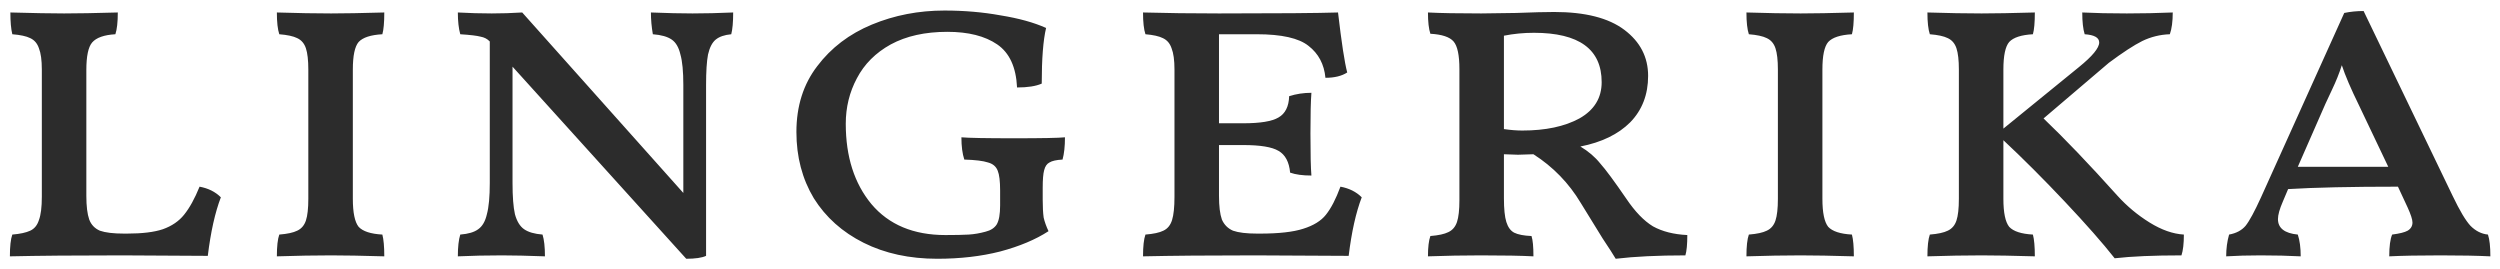 <svg width="186" height="20" fill="none" xmlns="http://www.w3.org/2000/svg">
<path d="M9.448 17.38C10.576 17.38 11.464 17.272 12.112 17.056C12.784 16.816 13.312 16.456 13.696 15.976C14.104 15.472 14.488 14.776 14.848 13.888C15.496 14.008 16.024 14.272 16.432 14.68C16 15.808 15.676 17.26 15.46 19.036L9.088 19C5.632 19 2.848 19.024 0.736 19.072C0.736 18.328 0.796 17.788 0.916 17.452C1.492 17.404 1.936 17.308 2.248 17.164C2.56 17.02 2.776 16.756 2.896 16.372C3.04 15.988 3.112 15.412 3.112 14.644V5.176C3.112 4.48 3.04 3.952 2.896 3.592C2.776 3.232 2.56 2.98 2.248 2.836C1.96 2.692 1.516 2.596 0.916 2.548C0.82 2.164 0.772 1.624 0.772 0.928C2.5 0.976 3.832 1 4.768 1C5.752 1 7.084 0.976 8.764 0.928C8.764 1.648 8.704 2.188 8.584 2.548C7.744 2.596 7.168 2.8 6.856 3.16C6.568 3.496 6.424 4.18 6.424 5.212V14.572C6.424 15.34 6.496 15.928 6.64 16.336C6.784 16.72 7.048 16.996 7.432 17.164C7.84 17.308 8.44 17.38 9.232 17.38H9.448ZM20.599 19.072C20.599 18.328 20.659 17.788 20.779 17.452C21.379 17.404 21.823 17.308 22.111 17.164C22.423 17.02 22.639 16.768 22.759 16.408C22.879 16.048 22.939 15.508 22.939 14.788V5.176C22.939 4.48 22.879 3.952 22.759 3.592C22.639 3.232 22.423 2.98 22.111 2.836C21.823 2.692 21.379 2.596 20.779 2.548C20.659 2.188 20.599 1.648 20.599 0.928C22.135 0.976 23.479 1 24.631 1C25.591 1 26.911 0.976 28.591 0.928C28.591 1.672 28.543 2.212 28.447 2.548C27.583 2.596 26.995 2.788 26.683 3.124C26.395 3.46 26.251 4.144 26.251 5.176V14.788C26.251 15.82 26.395 16.516 26.683 16.876C26.995 17.212 27.583 17.404 28.447 17.452C28.543 17.812 28.591 18.352 28.591 19.072C26.959 19.024 25.639 19 24.631 19C23.431 19 22.087 19.024 20.599 19.072ZM51.524 1C52.436 1 53.444 0.976 54.548 0.928C54.548 1.648 54.5 2.188 54.404 2.548C53.9 2.596 53.516 2.728 53.252 2.944C52.988 3.16 52.796 3.532 52.676 4.06C52.58 4.564 52.532 5.32 52.532 6.328V19.036C52.22 19.18 51.728 19.252 51.056 19.252L38.132 4.96V13.6C38.132 14.632 38.192 15.412 38.312 15.94C38.456 16.468 38.684 16.84 38.996 17.056C39.308 17.272 39.764 17.404 40.364 17.452C40.484 17.836 40.544 18.376 40.544 19.072C39.248 19.024 38.18 19 37.34 19C36.212 19 35.12 19.024 34.064 19.072C34.064 18.376 34.124 17.836 34.244 17.452C34.844 17.404 35.288 17.272 35.576 17.056C35.888 16.84 36.104 16.468 36.224 15.94C36.368 15.412 36.44 14.632 36.44 13.6V3.088L36.404 3.052C36.236 2.884 36.02 2.776 35.756 2.728C35.492 2.656 34.988 2.596 34.244 2.548C34.124 2.116 34.064 1.576 34.064 0.928C34.928 0.976 35.768 1 36.584 1C37.328 1 38.084 0.976 38.852 0.928L50.84 14.356V6.328C50.84 5.32 50.768 4.564 50.624 4.06C50.504 3.532 50.288 3.16 49.976 2.944C49.664 2.728 49.196 2.596 48.572 2.548C48.476 1.996 48.428 1.456 48.428 0.928C49.628 0.976 50.66 1 51.524 1ZM69.729 19.252C67.665 19.252 65.841 18.856 64.257 18.064C62.673 17.272 61.437 16.168 60.549 14.752C59.685 13.312 59.253 11.668 59.253 9.82C59.253 7.9 59.769 6.268 60.801 4.924C61.833 3.556 63.189 2.524 64.869 1.828C66.549 1.132 68.349 0.784 70.269 0.784C71.733 0.784 73.125 0.904 74.445 1.144C75.789 1.36 76.917 1.672 77.829 2.08C77.613 2.992 77.505 4.372 77.505 6.22C77.073 6.412 76.461 6.508 75.669 6.508C75.597 4.996 75.105 3.928 74.193 3.304C73.281 2.68 72.045 2.368 70.485 2.368C68.829 2.368 67.425 2.68 66.273 3.304C65.145 3.928 64.305 4.768 63.753 5.824C63.201 6.856 62.925 7.984 62.925 9.208C62.925 11.656 63.561 13.648 64.833 15.184C66.129 16.72 67.965 17.488 70.341 17.488C71.085 17.488 71.661 17.476 72.069 17.452C72.477 17.428 72.897 17.356 73.329 17.236C73.713 17.14 73.989 16.96 74.157 16.696C74.325 16.408 74.409 15.94 74.409 15.292V14.176C74.409 13.48 74.349 12.988 74.229 12.7C74.109 12.388 73.869 12.184 73.509 12.088C73.149 11.968 72.561 11.896 71.745 11.872C71.601 11.44 71.529 10.888 71.529 10.216C72.081 10.264 73.389 10.288 75.453 10.288C77.493 10.288 78.753 10.264 79.233 10.216C79.233 10.888 79.173 11.44 79.053 11.872C78.597 11.896 78.273 11.968 78.081 12.088C77.889 12.184 77.757 12.376 77.685 12.664C77.613 12.928 77.577 13.36 77.577 13.96V14.86C77.577 15.412 77.601 15.856 77.649 16.192C77.721 16.504 77.841 16.84 78.009 17.2C77.049 17.824 75.849 18.328 74.409 18.712C72.993 19.072 71.433 19.252 69.729 19.252ZM99.729 13.888C100.377 14.008 100.905 14.272 101.313 14.68C100.881 15.808 100.557 17.26 100.341 19.036L93.393 19C89.937 19 87.153 19.024 85.041 19.072C85.041 18.328 85.101 17.788 85.221 17.452C85.821 17.404 86.265 17.308 86.553 17.164C86.865 17.02 87.081 16.756 87.201 16.372C87.321 15.988 87.381 15.412 87.381 14.644V5.176C87.381 4.48 87.309 3.952 87.165 3.592C87.045 3.232 86.829 2.98 86.517 2.836C86.229 2.692 85.797 2.596 85.221 2.548C85.101 2.188 85.041 1.648 85.041 0.928C86.769 0.976 88.653 1 90.693 1C95.109 1 98.061 0.976 99.549 0.928C99.813 3.184 100.041 4.672 100.233 5.392C99.825 5.656 99.285 5.788 98.613 5.788C98.517 4.78 98.097 3.988 97.353 3.412C96.633 2.836 95.349 2.548 93.501 2.548H90.693V9.172H92.493C93.765 9.172 94.641 9.028 95.121 8.74C95.625 8.452 95.889 7.924 95.913 7.156C96.441 6.988 96.993 6.904 97.569 6.904C97.521 7.504 97.497 8.512 97.497 9.928C97.497 11.464 97.521 12.508 97.569 13.06C96.921 13.06 96.393 12.988 95.985 12.844C95.913 12.052 95.625 11.512 95.121 11.224C94.641 10.936 93.765 10.792 92.493 10.792H90.693V14.572C90.693 15.34 90.765 15.928 90.909 16.336C91.077 16.72 91.353 16.996 91.737 17.164C92.145 17.308 92.745 17.38 93.537 17.38H93.753C95.145 17.38 96.213 17.26 96.957 17.02C97.725 16.78 98.289 16.432 98.649 15.976C99.033 15.496 99.393 14.8 99.729 13.888ZM121 14.788C121.648 15.748 122.308 16.432 122.98 16.84C123.676 17.224 124.528 17.44 125.536 17.488C125.536 18.184 125.488 18.688 125.392 19C123.352 19 121.624 19.084 120.208 19.252C120.04 18.964 119.716 18.46 119.236 17.74L117.616 15.112C116.728 13.624 115.552 12.412 114.088 11.476L112.936 11.512L111.892 11.476V14.752C111.892 15.544 111.952 16.132 112.072 16.516C112.192 16.9 112.384 17.164 112.648 17.308C112.936 17.452 113.368 17.536 113.944 17.56C114.04 17.848 114.088 18.352 114.088 19.072C113.2 19.024 111.892 19 110.164 19C108.892 19 107.584 19.024 106.24 19.072C106.24 18.4 106.3 17.896 106.42 17.56C107.02 17.512 107.464 17.416 107.752 17.272C108.064 17.128 108.28 16.876 108.4 16.516C108.52 16.156 108.58 15.616 108.58 14.896V5.14C108.58 4.108 108.436 3.424 108.148 3.088C107.86 2.752 107.284 2.56 106.42 2.512C106.3 2.152 106.24 1.624 106.24 0.928C107.152 0.976 108.472 1 110.2 1L112.792 0.964C114.04 0.916 114.988 0.892 115.636 0.892C117.94 0.892 119.68 1.336 120.856 2.224C122.032 3.112 122.62 4.252 122.62 5.644C122.62 7.036 122.176 8.188 121.288 9.1C120.4 9.988 119.164 10.588 117.58 10.9C118.18 11.26 118.672 11.68 119.056 12.16C119.464 12.616 120.112 13.492 121 14.788ZM113.26 9.712C114.988 9.712 116.404 9.412 117.508 8.812C118.612 8.188 119.164 7.288 119.164 6.112C119.164 3.664 117.484 2.44 114.124 2.44C113.356 2.44 112.612 2.512 111.892 2.656V9.604C112.396 9.676 112.852 9.712 113.26 9.712ZM129.935 19.072C129.935 18.328 129.995 17.788 130.115 17.452C130.715 17.404 131.159 17.308 131.447 17.164C131.759 17.02 131.975 16.768 132.095 16.408C132.215 16.048 132.275 15.508 132.275 14.788V5.176C132.275 4.48 132.215 3.952 132.095 3.592C131.975 3.232 131.759 2.98 131.447 2.836C131.159 2.692 130.715 2.596 130.115 2.548C129.995 2.188 129.935 1.648 129.935 0.928C131.471 0.976 132.815 1 133.967 1C134.927 1 136.247 0.976 137.927 0.928C137.927 1.672 137.879 2.212 137.783 2.548C136.919 2.596 136.331 2.788 136.019 3.124C135.731 3.46 135.587 4.144 135.587 5.176V14.788C135.587 15.82 135.731 16.516 136.019 16.876C136.331 17.212 136.919 17.404 137.783 17.452C137.879 17.812 137.927 18.352 137.927 19.072C136.295 19.024 134.975 19 133.967 19C132.767 19 131.423 19.024 129.935 19.072ZM157.548 14.572C158.244 15.34 159.036 16 159.924 16.552C160.812 17.104 161.664 17.404 162.48 17.452C162.48 18.124 162.42 18.64 162.3 19C160.236 19 158.58 19.072 157.332 19.216C156.444 18.088 155.208 16.684 153.624 15.004C152.04 13.324 150.516 11.8 149.052 10.432V14.788C149.052 15.82 149.196 16.516 149.484 16.876C149.796 17.212 150.384 17.404 151.248 17.452C151.344 17.812 151.392 18.352 151.392 19.072C149.76 19.024 148.44 19 147.432 19C146.232 19 144.888 19.024 143.4 19.072C143.4 18.328 143.46 17.788 143.58 17.452C144.18 17.404 144.624 17.308 144.912 17.164C145.224 17.02 145.44 16.768 145.56 16.408C145.68 16.048 145.74 15.508 145.74 14.788V5.176C145.74 4.48 145.68 3.952 145.56 3.592C145.44 3.232 145.224 2.98 144.912 2.836C144.624 2.692 144.18 2.596 143.58 2.548C143.46 2.188 143.4 1.648 143.4 0.928C144.936 0.976 146.28 1 147.432 1C148.392 1 149.712 0.976 151.392 0.928C151.392 1.672 151.344 2.212 151.248 2.548C150.384 2.596 149.796 2.788 149.484 3.124C149.196 3.46 149.052 4.144 149.052 5.176V9.568L154.668 4.996C155.676 4.18 156.18 3.568 156.18 3.16C156.18 2.8 155.82 2.596 155.1 2.548C154.98 2.164 154.92 1.624 154.92 0.928C155.88 0.976 156.984 1 158.232 1C159.36 1 160.5 0.976 161.652 0.928C161.652 1.6 161.58 2.14 161.436 2.548C160.716 2.572 160.032 2.74 159.384 3.052C158.76 3.364 157.932 3.904 156.9 4.672L152.04 8.812C153.6 10.3 155.436 12.22 157.548 14.572ZM185.104 17.452C185.224 17.812 185.284 18.352 185.284 19.072C184.324 19.024 183.088 19 181.576 19C179.992 19 178.72 19.024 177.76 19.072C177.76 18.328 177.832 17.788 177.976 17.452C178.528 17.38 178.912 17.284 179.128 17.164C179.368 17.02 179.488 16.816 179.488 16.552C179.488 16.336 179.368 15.964 179.128 15.436L178.408 13.888C174.952 13.888 172.228 13.948 170.236 14.068L169.84 15.004C169.6 15.556 169.48 15.988 169.48 16.3C169.48 16.972 169.972 17.356 170.956 17.452C171.1 17.884 171.172 18.424 171.172 19.072C170.26 19.024 169.264 19 168.184 19C167.248 19 166.396 19.024 165.628 19.072C165.628 18.496 165.7 17.956 165.844 17.452C166.372 17.356 166.78 17.14 167.068 16.804C167.356 16.444 167.74 15.736 168.22 14.68L174.412 0.964C174.868 0.868 175.348 0.82 175.852 0.82L182.476 14.572C183.004 15.676 183.448 16.42 183.808 16.804C184.192 17.188 184.624 17.404 185.104 17.452ZM177.688 12.412L175.528 7.876C174.904 6.604 174.472 5.596 174.232 4.852C174.04 5.452 173.8 6.052 173.512 6.652C173.248 7.228 173.08 7.588 173.008 7.732L170.956 12.412H177.688Z" fill="#2C2C2C"/>
</svg>
